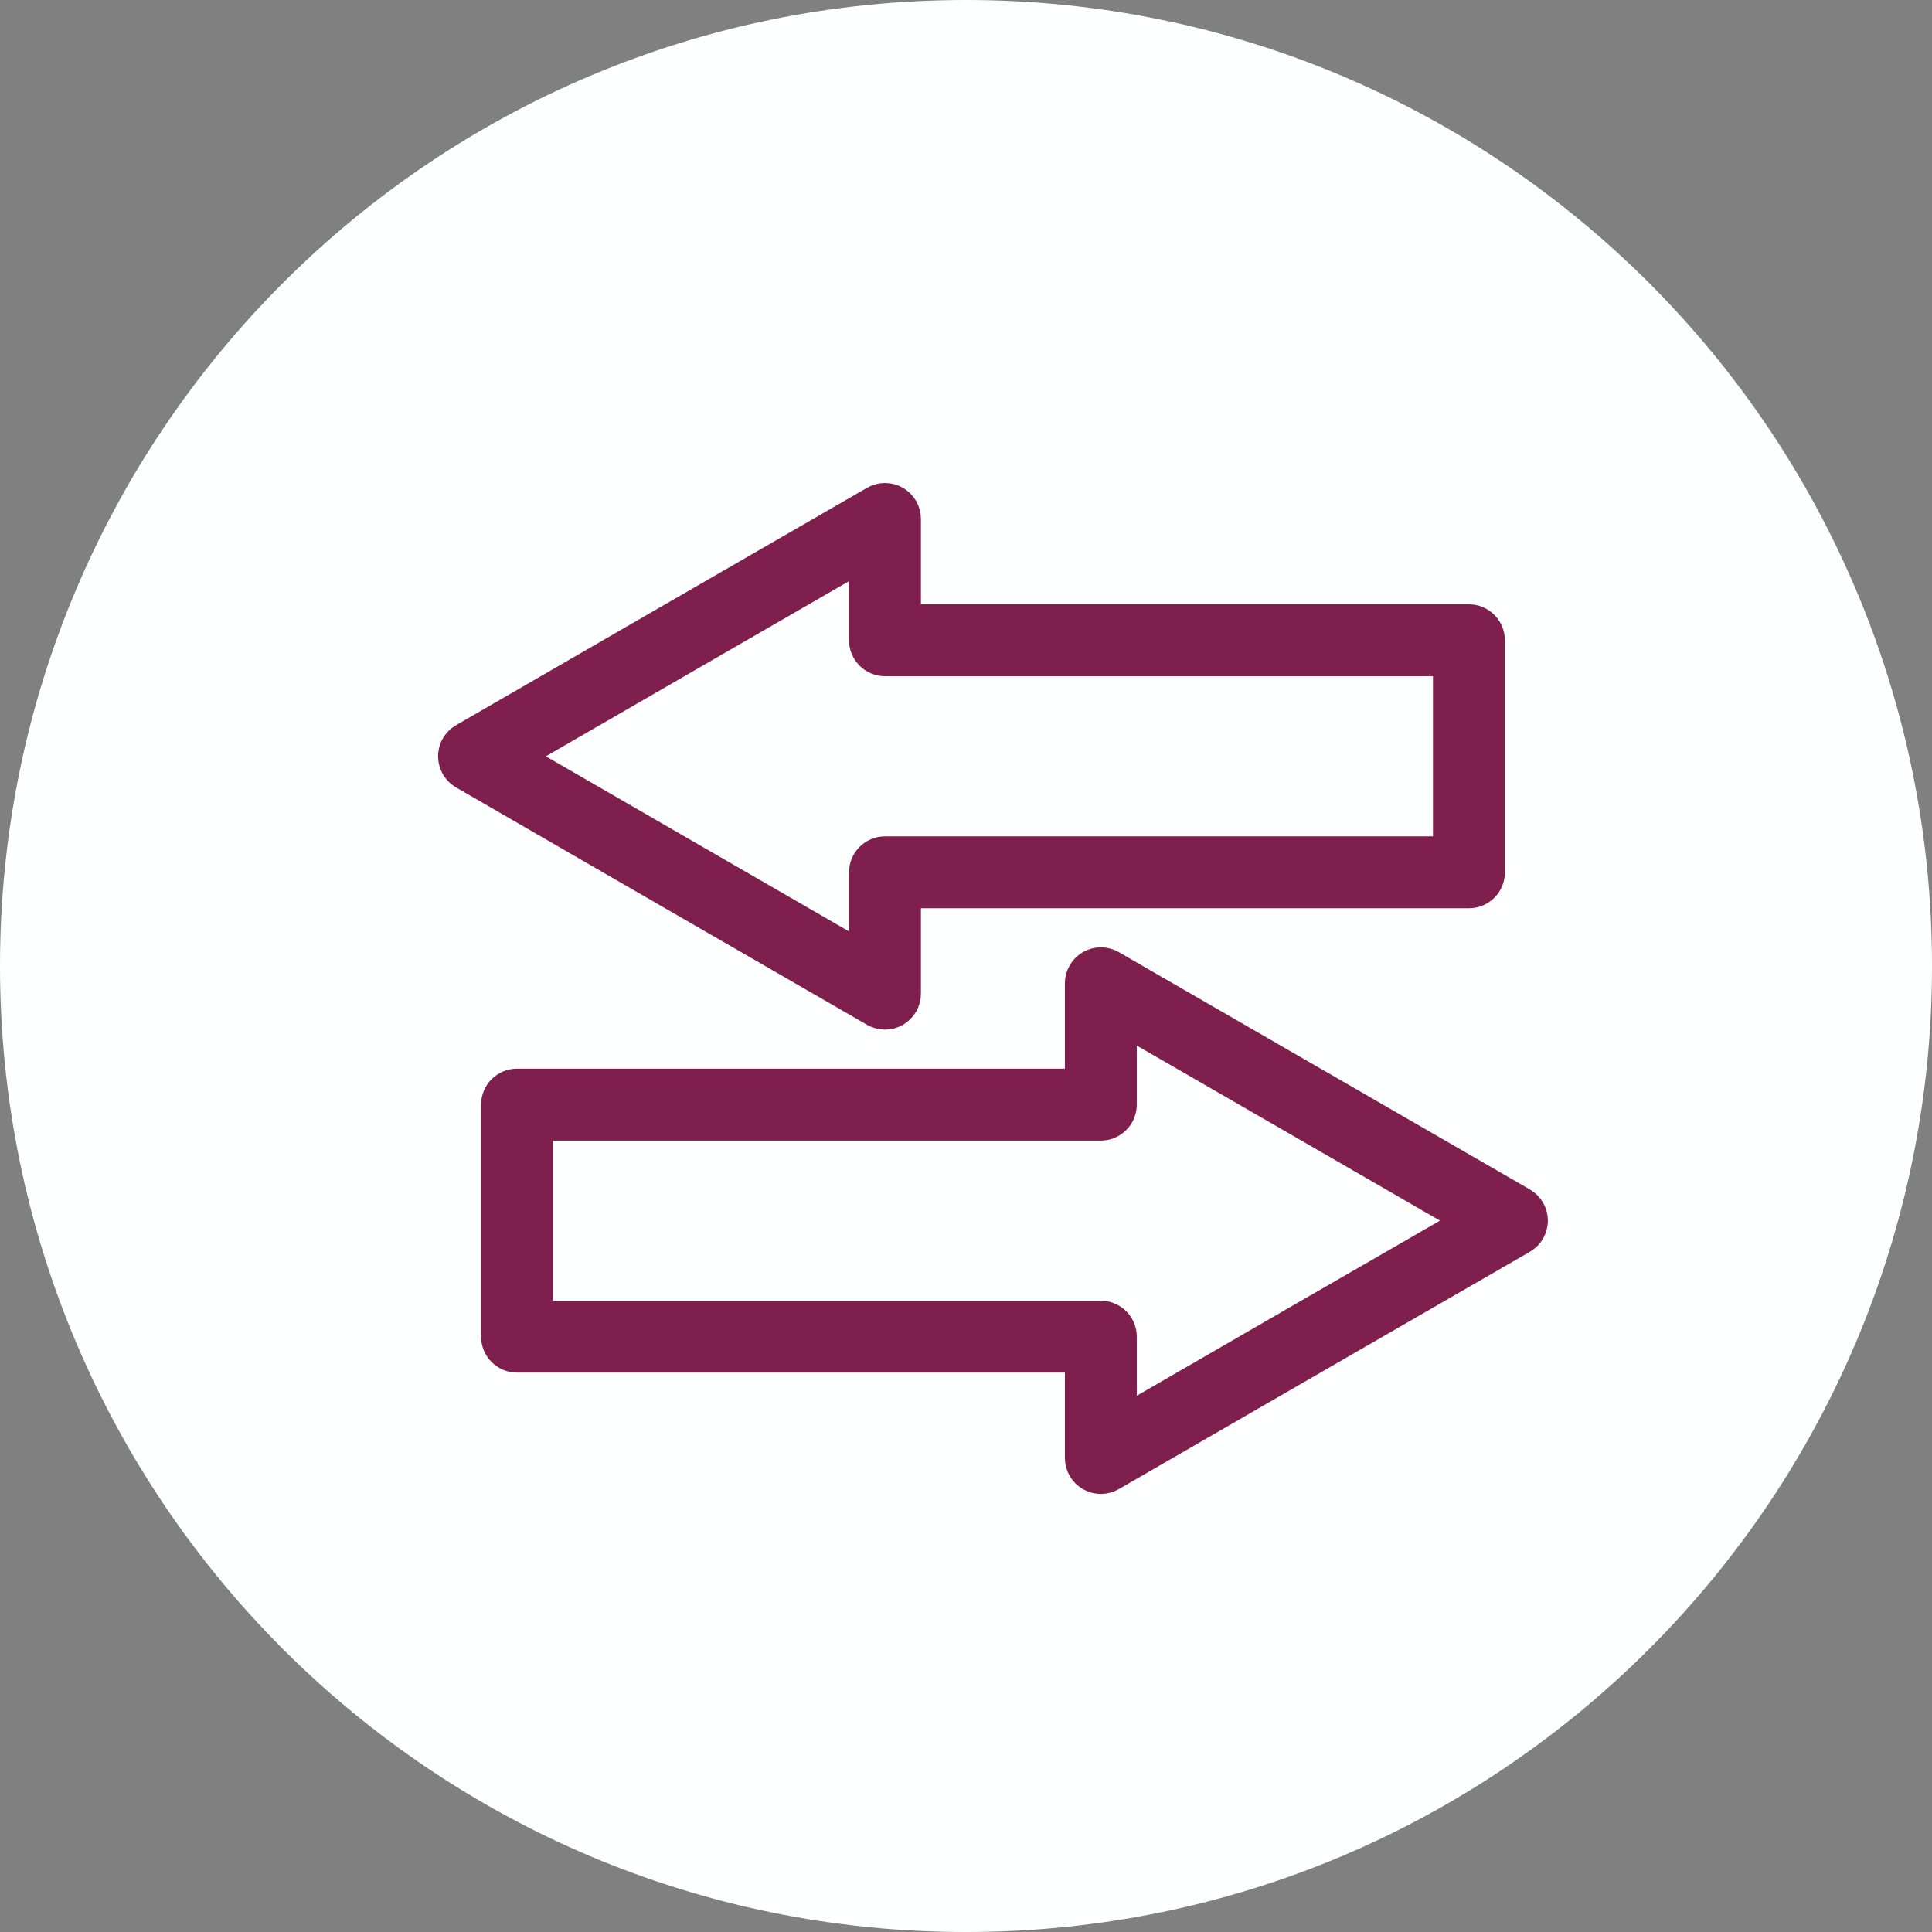 <?xml version="1.0" encoding="UTF-8"?>
<svg xmlns="http://www.w3.org/2000/svg" width="43" height="43" viewBox="0 0 43 43" fill="none">
  <rect x="0" y="0" width="43" height="43" fill="#808080" stroke="none"/>
  <path d="M21.5 43C33.374 43 43 33.374 43 21.5C43 9.626 33.374 0 21.5 0C9.626 0 0 9.626 0 21.5C0 33.374 9.626 43 21.5 43Z" fill="#FEFFFF"></path>
  <path fill-rule="evenodd" clip-rule="evenodd" d="M10.957 24.585C10.957 24.513 10.971 24.441 10.999 24.375C11.026 24.308 11.067 24.247 11.118 24.196C11.169 24.145 11.23 24.105 11.296 24.077C11.363 24.049 11.435 24.035 11.507 24.035H23.951V21.885C23.951 21.789 23.977 21.693 24.025 21.61C24.073 21.526 24.143 21.456 24.226 21.408C24.309 21.36 24.405 21.334 24.501 21.334C24.597 21.334 24.693 21.36 24.776 21.408L29.349 24.048H29.35L33.926 26.691C34.009 26.739 34.079 26.809 34.127 26.892C34.175 26.976 34.201 27.071 34.201 27.167C34.201 27.263 34.175 27.359 34.127 27.442C34.079 27.526 34.008 27.596 33.925 27.644L29.35 30.284V30.284L24.777 32.926C24.693 32.974 24.598 33 24.502 33C24.405 33 24.31 32.975 24.226 32.926C24.143 32.879 24.073 32.808 24.025 32.725C23.977 32.642 23.951 32.546 23.951 32.45V30.3H11.507C11.435 30.3 11.363 30.285 11.297 30.258C11.23 30.23 11.169 30.189 11.118 30.138C11.068 30.087 11.027 30.027 10.999 29.96C10.972 29.893 10.957 29.822 10.957 29.75V24.585L10.957 24.585ZM12.057 25.135V29.2H24.501C24.573 29.2 24.645 29.214 24.711 29.242C24.778 29.27 24.839 29.31 24.89 29.361C24.941 29.412 24.982 29.473 25.009 29.54C25.037 29.606 25.051 29.678 25.051 29.75V31.498L28.799 29.332C28.799 29.332 28.799 29.331 28.799 29.331L32.55 27.168L28.799 25.001H28.799L25.051 22.838V24.586C25.051 24.657 25.037 24.73 25.009 24.796C24.981 24.863 24.941 24.924 24.89 24.974C24.839 25.025 24.778 25.066 24.711 25.094C24.645 25.121 24.573 25.136 24.501 25.136H12.057L12.057 25.135Z" fill="#7F1F4E" stroke="#7F1F4E" stroke-width="0.5"></path>
  <path fill-rule="evenodd" clip-rule="evenodd" d="M10.001 16.858C9.996 16.758 10.019 16.657 10.067 16.569C10.115 16.481 10.188 16.407 10.275 16.357L14.848 13.714L14.848 13.714L19.422 11.074C19.505 11.026 19.601 11 19.697 11C19.793 11 19.889 11.026 19.972 11.074C20.055 11.122 20.125 11.192 20.173 11.275C20.221 11.358 20.247 11.454 20.247 11.55V13.7H32.694C32.766 13.7 32.838 13.715 32.904 13.742C32.971 13.77 33.032 13.811 33.083 13.862C33.134 13.913 33.174 13.974 33.202 14.04C33.23 14.107 33.244 14.179 33.244 14.251V19.415C33.244 19.487 33.23 19.559 33.202 19.626C33.174 19.692 33.134 19.753 33.083 19.804C33.032 19.855 32.971 19.896 32.904 19.923C32.838 19.951 32.766 19.965 32.694 19.965H20.247V22.116C20.247 22.212 20.221 22.308 20.173 22.391C20.125 22.474 20.055 22.544 19.972 22.592C19.889 22.64 19.793 22.666 19.697 22.666C19.601 22.666 19.505 22.64 19.422 22.592L14.848 19.952L14.848 19.952L10.275 17.309C10.195 17.263 10.128 17.197 10.08 17.119C10.033 17.04 10.005 16.95 10.001 16.858L10.001 16.858ZM11.649 16.833L15.398 18.999L19.146 21.163V19.415C19.146 19.343 19.161 19.271 19.188 19.205C19.216 19.138 19.257 19.077 19.308 19.026C19.358 18.976 19.419 18.935 19.486 18.907C19.552 18.88 19.624 18.865 19.696 18.865H32.143V14.8H19.696C19.625 14.8 19.552 14.786 19.486 14.758C19.419 14.731 19.358 14.69 19.308 14.639C19.257 14.588 19.216 14.527 19.188 14.461C19.161 14.394 19.146 14.322 19.146 14.25V12.502L15.398 14.666L11.649 16.833Z" fill="#7F1F4E" stroke="#7F1F4E" stroke-width="0.5"></path>
</svg>
